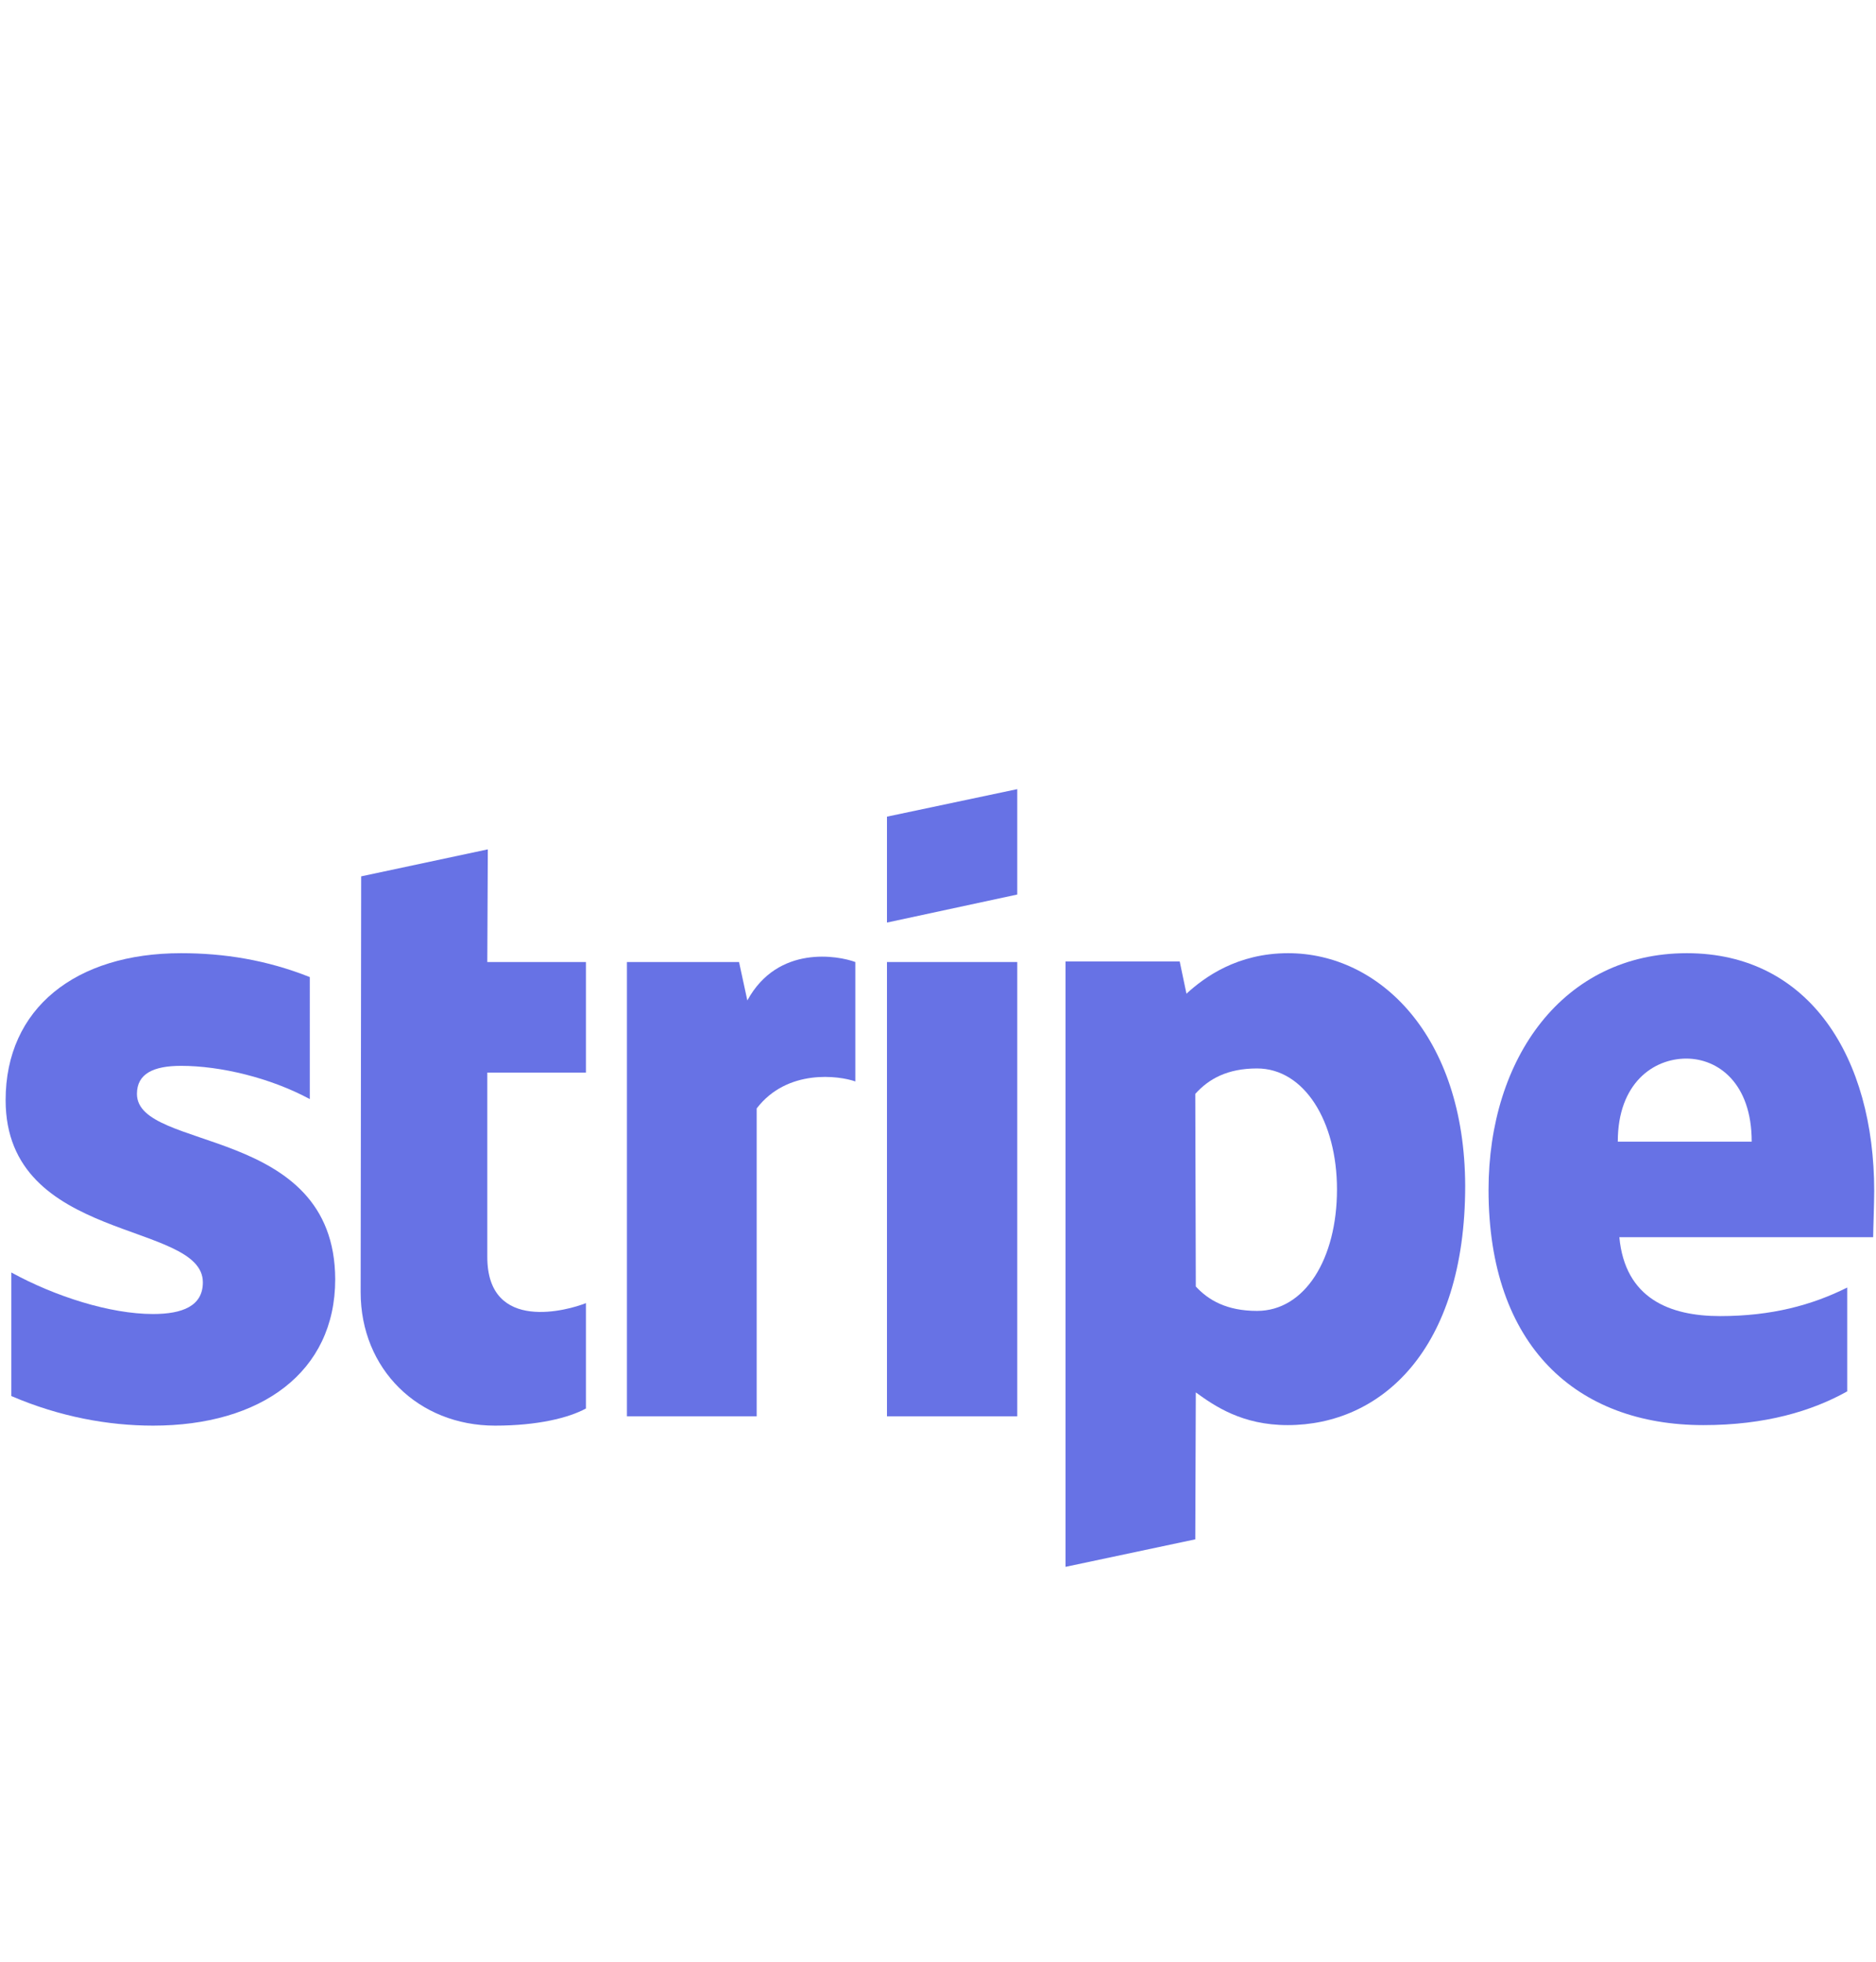 <?xml version="1.0" encoding="UTF-8" standalone="no"?>
<!-- Created with Inkscape (http://www.inkscape.org/) -->
<svg
  xmlns:dc="http://purl.org/dc/elements/1.1/"
  xmlns:cc="http://creativecommons.org/ns#"
  xmlns:rdf="http://www.w3.org/1999/02/22-rdf-syntax-ns#"
  xmlns:svg="http://www.w3.org/2000/svg"
  xmlns="http://www.w3.org/2000/svg"
  xmlns:sodipodi="http://sodipodi.sourceforge.net/DTD/sodipodi-0.dtd"
  xmlns:inkscape="http://www.inkscape.org/namespaces/inkscape"
  viewBox="0 -40 95.779 100.164"
  version="1.1"
  id="svg5512"
  inkscape:version="0.92.0 r15299"
  sodipodi:docname="stripe.svg">
  <defs
    id="defs5506" />
  <sodipodi:namedview
    id="base"
    pagecolor="#ffffff"
    bordercolor="#666666"
    borderopacity="1.0"
    inkscape:pageopacity="0.0"
    inkscape:pageshadow="2"
    inkscape:zoom="2.2277778"
    inkscape:cx="180"
    inkscape:cy="74.899999"
    inkscape:document-units="mm"
    inkscape:current-layer="layer1"
    showgrid="false"
    fit-margin-top="0"
    fit-margin-left="0"
    fit-margin-right="0"
    fit-margin-bottom="0"
    units="px"
    inkscape:window-width="1280"
    inkscape:window-height="744"
    inkscape:window-x="-4"
    inkscape:window-y="-4"
    inkscape:window-maximized="1" />
  <g
    inkscape:label="Layer 1"
    inkscape:groupmode="layer"
    id="layer1"
    transform="translate(24.946,-325.034)">
    <g
      id="Stripe"
      transform="matrix(0.265,0,0,0.265,-38.969,315.774)">
      <path
        id="path5516"
        d="m 414,113.4 c 0,-25.6 -12.4,-45.8 -36.1,-45.8 -23.8,0 -38.2,20.2 -38.2,45.6 0,30.1 17,45.3 41.4,45.3 11.9,0 20.9,-2.7 27.7,-6.5 v -20 c -6.8,3.4 -14.6,5.5 -24.5,5.5 -9.7,0 -18.3,-3.4 -19.4,-15.2 h 48.9 c 0,-1.3 0.2,-6.5 0.2,-8.9 z m -49.4,-9.5 c 0,-11.3 6.9,-16 13.2,-16 6.1,0 12.6,4.7 12.6,16 z"
        class="st0"
        inkscape:connector-curvature="0"
        style="clip-rule:evenodd;fill:#6772e5;fill-rule:evenodd" />

      <path
        id="path5518"
        d="m 301.1,67.6 c -9.8,0 -16.1,4.6 -19.6,7.8 l -1.3,-6.2 h -22 v 116.6 l 25,-5.3 0.1,-28.3 c 3.6,2.6 8.9,6.3 17.7,6.3 17.9,0 34.2,-14.4 34.2,-46.1 -0.1,-29 -16.6,-44.8 -34.1,-44.8 z m -6,68.9 c -5.9,0 -9.4,-2.1 -11.8,-4.7 l -0.1,-37.1 c 2.6,-2.9 6.2,-4.9 11.9,-4.9 9.1,0 15.4,10.2 15.4,23.3 0,13.4 -6.2,23.4 -15.4,23.4 z"
        class="st0"
        inkscape:connector-curvature="0"
        style="clip-rule:evenodd;fill:#6772e5;fill-rule:evenodd" />

      <polygon
        id="polygon5520"
        points="248.9,56.3 248.9,36 223.8,41.3 223.8,61.7 "
        class="st0"
        style="clip-rule:evenodd;fill:#6772e5;fill-rule:evenodd" />

      <rect
        id="rect5522"
        height="87.5"
        width="25.1"
        class="st0"
        y="69.3"
        x="223.8"
        style="clip-rule:evenodd;fill:#6772e5;fill-rule:evenodd" />

      <path
        id="path5524"
        d="m 196.9,76.7 -1.6,-7.4 h -21.6 v 87.5 h 25 V 97.5 c 5.9,-7.7 15.9,-6.3 19,-5.2 v -23 c -3.2,-1.2 -14.9,-3.4 -20.8,7.4 z"
        class="st0"
        inkscape:connector-curvature="0"
        style="clip-rule:evenodd;fill:#6772e5;fill-rule:evenodd" />

      <path
        id="path5526"
        d="m 146.9,47.6 -24.4,5.2 -0.1,80.1 c 0,14.8 11.1,25.7 25.9,25.7 8.2,0 14.2,-1.5 17.5,-3.3 V 135 c -3.2,1.3 -19,5.9 -19,-8.9 V 90.6 h 19 V 69.3 h -19 z"
        class="st0"
        inkscape:connector-curvature="0"
        style="clip-rule:evenodd;fill:#6772e5;fill-rule:evenodd" />

      <path
        id="path5528"
        d="m 79.3,94.7 c 0,-3.9 3.2,-5.4 8.5,-5.4 7.6,0 17.2,2.3 24.8,6.4 V 72.2 C 104.3,68.9 96.1,67.6 87.8,67.6 67.5,67.6 54,78.2 54,95.9 c 0,27.6 38,23.2 38,35.1 0,4.6 -4,6.1 -9.6,6.1 -8.3,0 -18.9,-3.4 -27.3,-8 v 23.8 c 9.3,4 18.7,5.7 27.3,5.7 20.8,0 35.1,-10.3 35.1,-28.2 -0.1,-29.8 -38.2,-24.5 -38.2,-35.7 z"
        class="st0"
        inkscape:connector-curvature="0"
        style="clip-rule:evenodd;fill:#6772e5;fill-rule:evenodd" />

    </g>
  </g>
  <style
    id="style5514"
    type="text/css">
    .st0{fill-rule:evenodd;clip-rule:evenodd;fill:#6772E5;}
  </style>
</svg>

